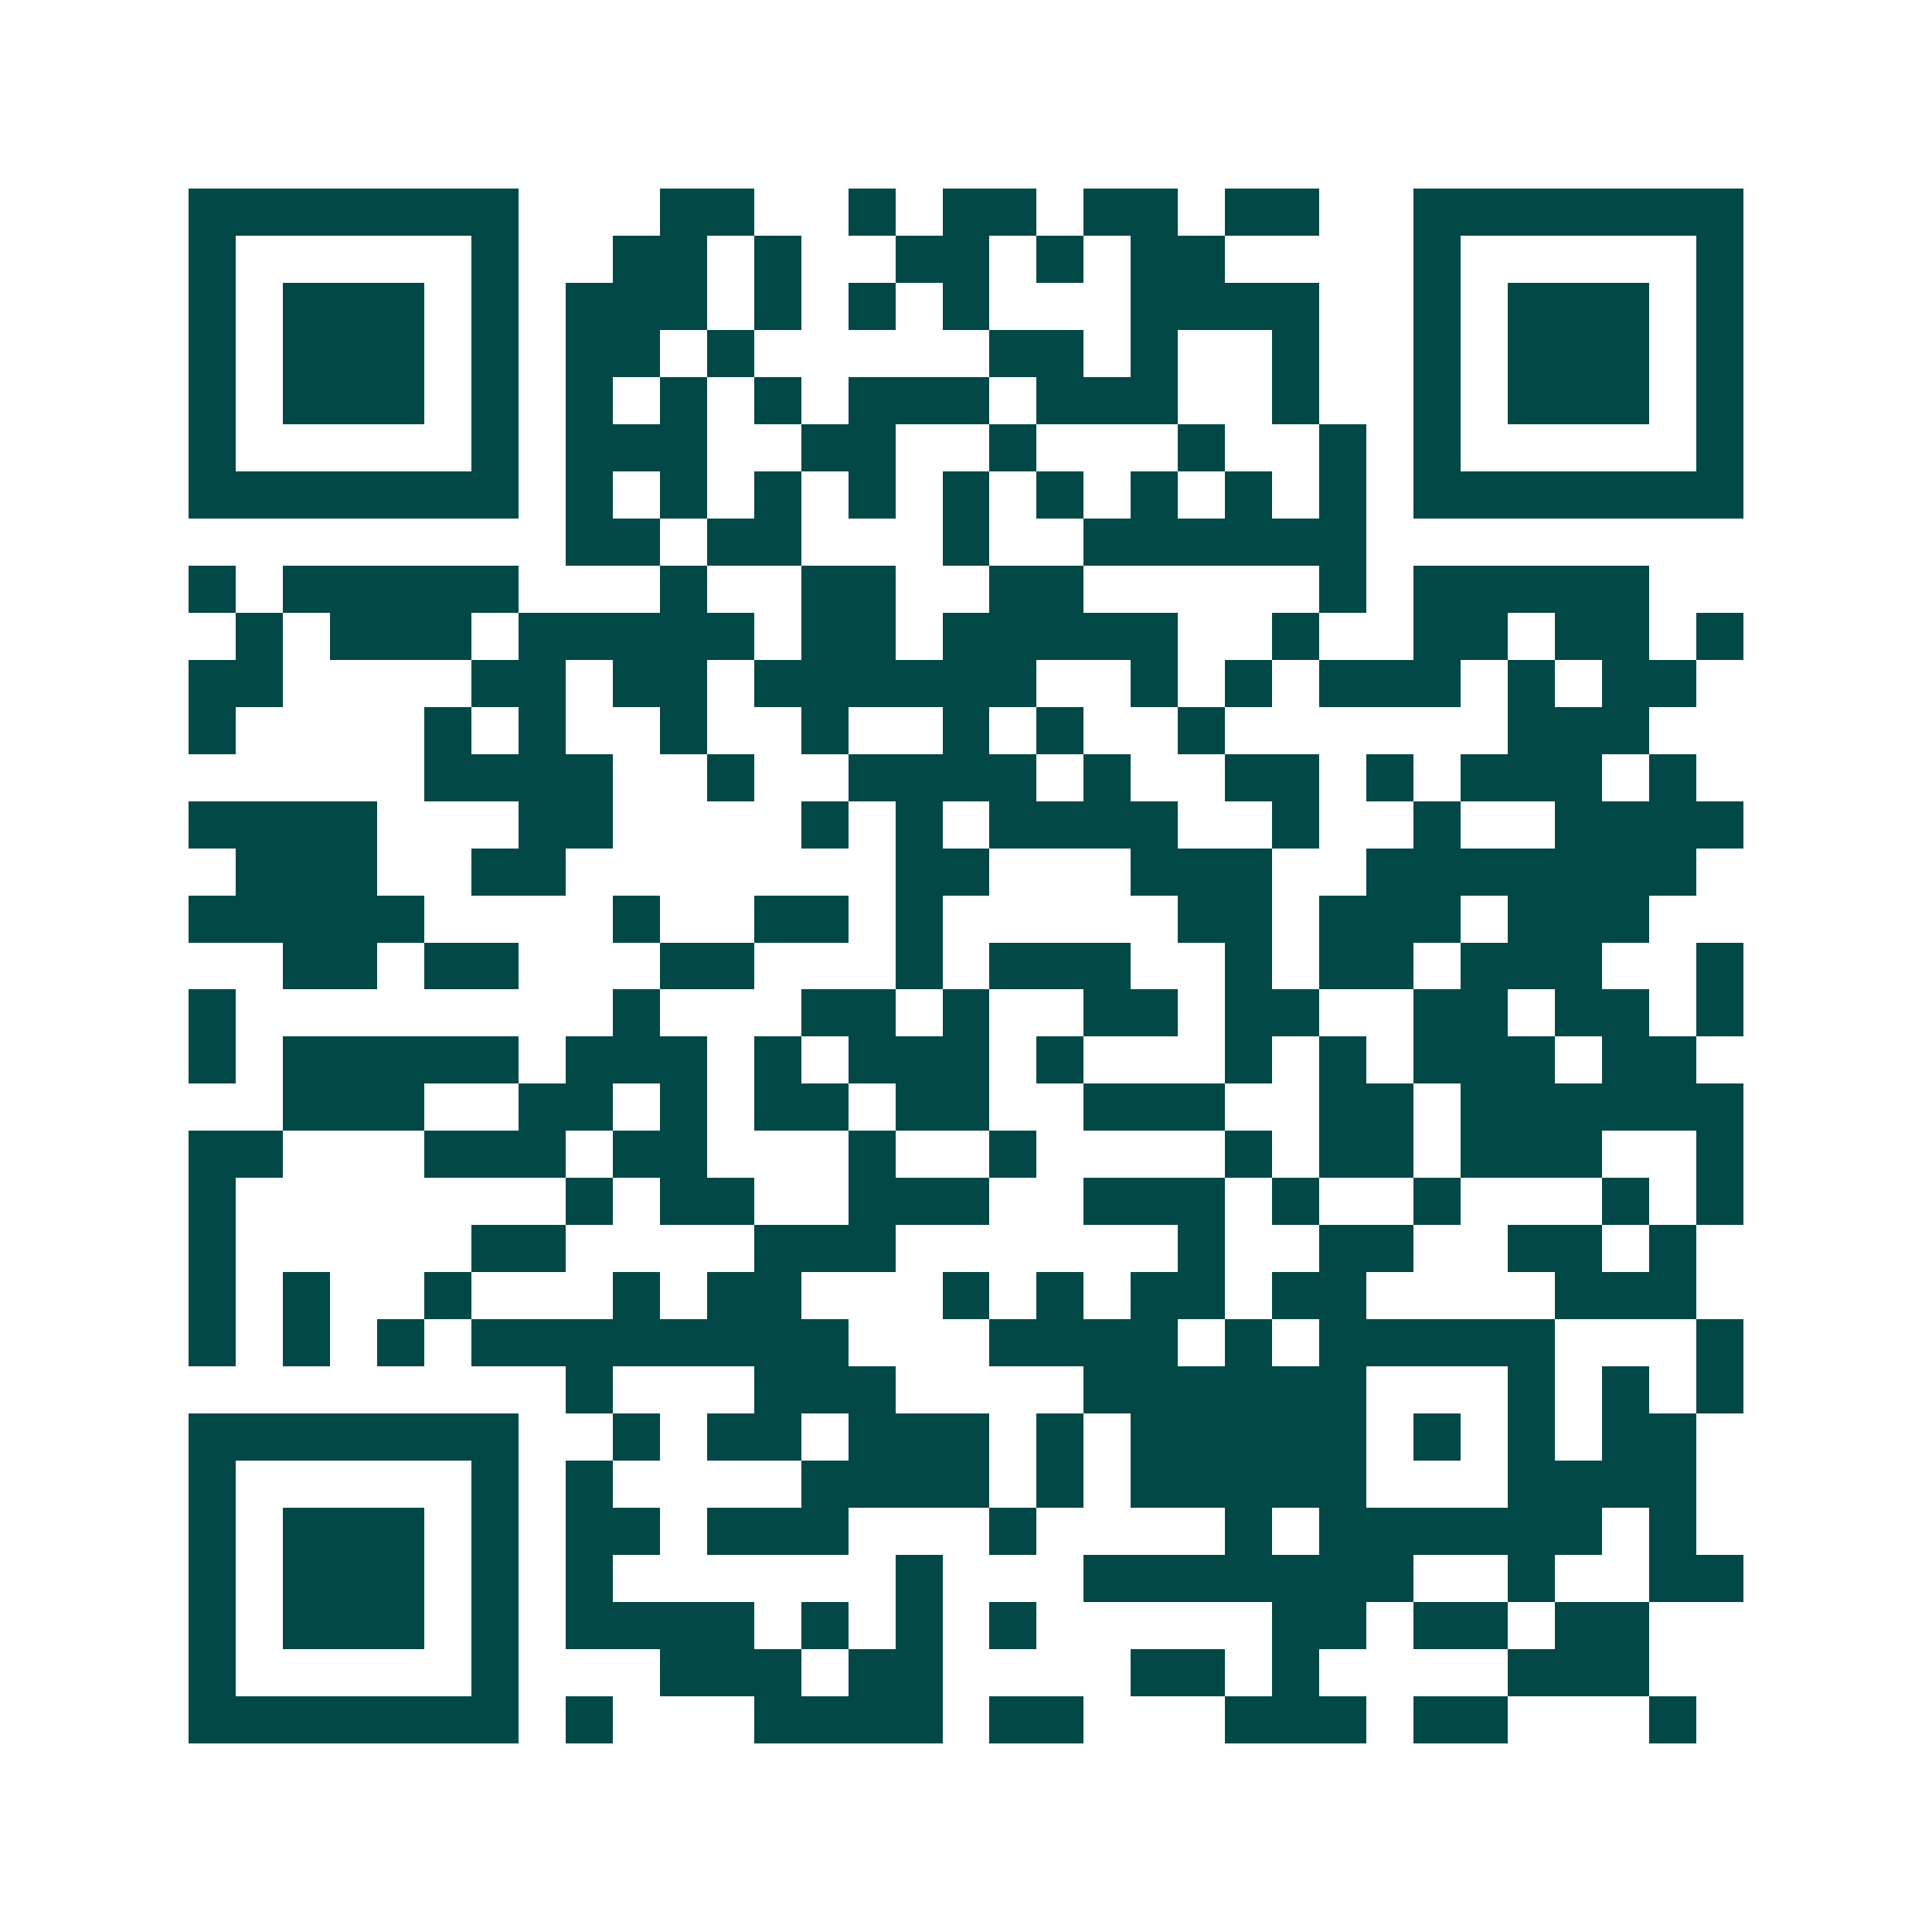 <svg xmlns="http://www.w3.org/2000/svg" width="200" height="200" viewBox="0 0 41 41" shape-rendering="crispEdges"><path fill="#ffffff" d="M0 0h41v41H0z"/><path stroke="#014847" d="M4 4.5h7m3 0h2m2 0h1m1 0h2m1 0h2m1 0h2m2 0h7M4 5.5h1m5 0h1m2 0h2m1 0h1m2 0h2m1 0h1m1 0h2m4 0h1m5 0h1M4 6.5h1m1 0h3m1 0h1m1 0h3m1 0h1m1 0h1m1 0h1m3 0h4m2 0h1m1 0h3m1 0h1M4 7.5h1m1 0h3m1 0h1m1 0h2m1 0h1m5 0h2m1 0h1m2 0h1m2 0h1m1 0h3m1 0h1M4 8.5h1m1 0h3m1 0h1m1 0h1m1 0h1m1 0h1m1 0h3m1 0h3m2 0h1m2 0h1m1 0h3m1 0h1M4 9.5h1m5 0h1m1 0h3m2 0h2m2 0h1m3 0h1m2 0h1m1 0h1m5 0h1M4 10.5h7m1 0h1m1 0h1m1 0h1m1 0h1m1 0h1m1 0h1m1 0h1m1 0h1m1 0h1m1 0h7M12 11.5h2m1 0h2m3 0h1m2 0h6M4 12.5h1m1 0h5m3 0h1m2 0h2m2 0h2m5 0h1m1 0h5M5 13.5h1m1 0h3m1 0h5m1 0h2m1 0h5m2 0h1m2 0h2m1 0h2m1 0h1M4 14.5h2m4 0h2m1 0h2m1 0h6m2 0h1m1 0h1m1 0h3m1 0h1m1 0h2M4 15.5h1m4 0h1m1 0h1m2 0h1m2 0h1m2 0h1m1 0h1m2 0h1m6 0h3M9 16.5h4m2 0h1m2 0h4m1 0h1m2 0h2m1 0h1m1 0h3m1 0h1M4 17.5h4m3 0h2m4 0h1m1 0h1m1 0h4m2 0h1m2 0h1m2 0h4M5 18.5h3m2 0h2m7 0h2m3 0h3m2 0h7M4 19.5h5m4 0h1m2 0h2m1 0h1m5 0h2m1 0h3m1 0h3M6 20.5h2m1 0h2m3 0h2m3 0h1m1 0h3m2 0h1m1 0h2m1 0h3m2 0h1M4 21.5h1m8 0h1m3 0h2m1 0h1m2 0h2m1 0h2m2 0h2m1 0h2m1 0h1M4 22.5h1m1 0h5m1 0h3m1 0h1m1 0h3m1 0h1m3 0h1m1 0h1m1 0h3m1 0h2M6 23.5h3m2 0h2m1 0h1m1 0h2m1 0h2m2 0h3m2 0h2m1 0h6M4 24.5h2m3 0h3m1 0h2m3 0h1m2 0h1m4 0h1m1 0h2m1 0h3m2 0h1M4 25.5h1m7 0h1m1 0h2m2 0h3m2 0h3m1 0h1m2 0h1m3 0h1m1 0h1M4 26.5h1m5 0h2m4 0h3m6 0h1m2 0h2m2 0h2m1 0h1M4 27.5h1m1 0h1m2 0h1m3 0h1m1 0h2m3 0h1m1 0h1m1 0h2m1 0h2m4 0h3M4 28.5h1m1 0h1m1 0h1m1 0h8m3 0h4m1 0h1m1 0h5m3 0h1M12 29.5h1m3 0h3m4 0h6m3 0h1m1 0h1m1 0h1M4 30.5h7m2 0h1m1 0h2m1 0h3m1 0h1m1 0h5m1 0h1m1 0h1m1 0h2M4 31.5h1m5 0h1m1 0h1m4 0h4m1 0h1m1 0h5m3 0h4M4 32.5h1m1 0h3m1 0h1m1 0h2m1 0h3m3 0h1m4 0h1m1 0h6m1 0h1M4 33.5h1m1 0h3m1 0h1m1 0h1m6 0h1m3 0h7m2 0h1m2 0h2M4 34.5h1m1 0h3m1 0h1m1 0h4m1 0h1m1 0h1m1 0h1m5 0h2m1 0h2m1 0h2M4 35.5h1m5 0h1m3 0h3m1 0h2m4 0h2m1 0h1m4 0h3M4 36.5h7m1 0h1m3 0h4m1 0h2m3 0h3m1 0h2m3 0h1"/></svg>
